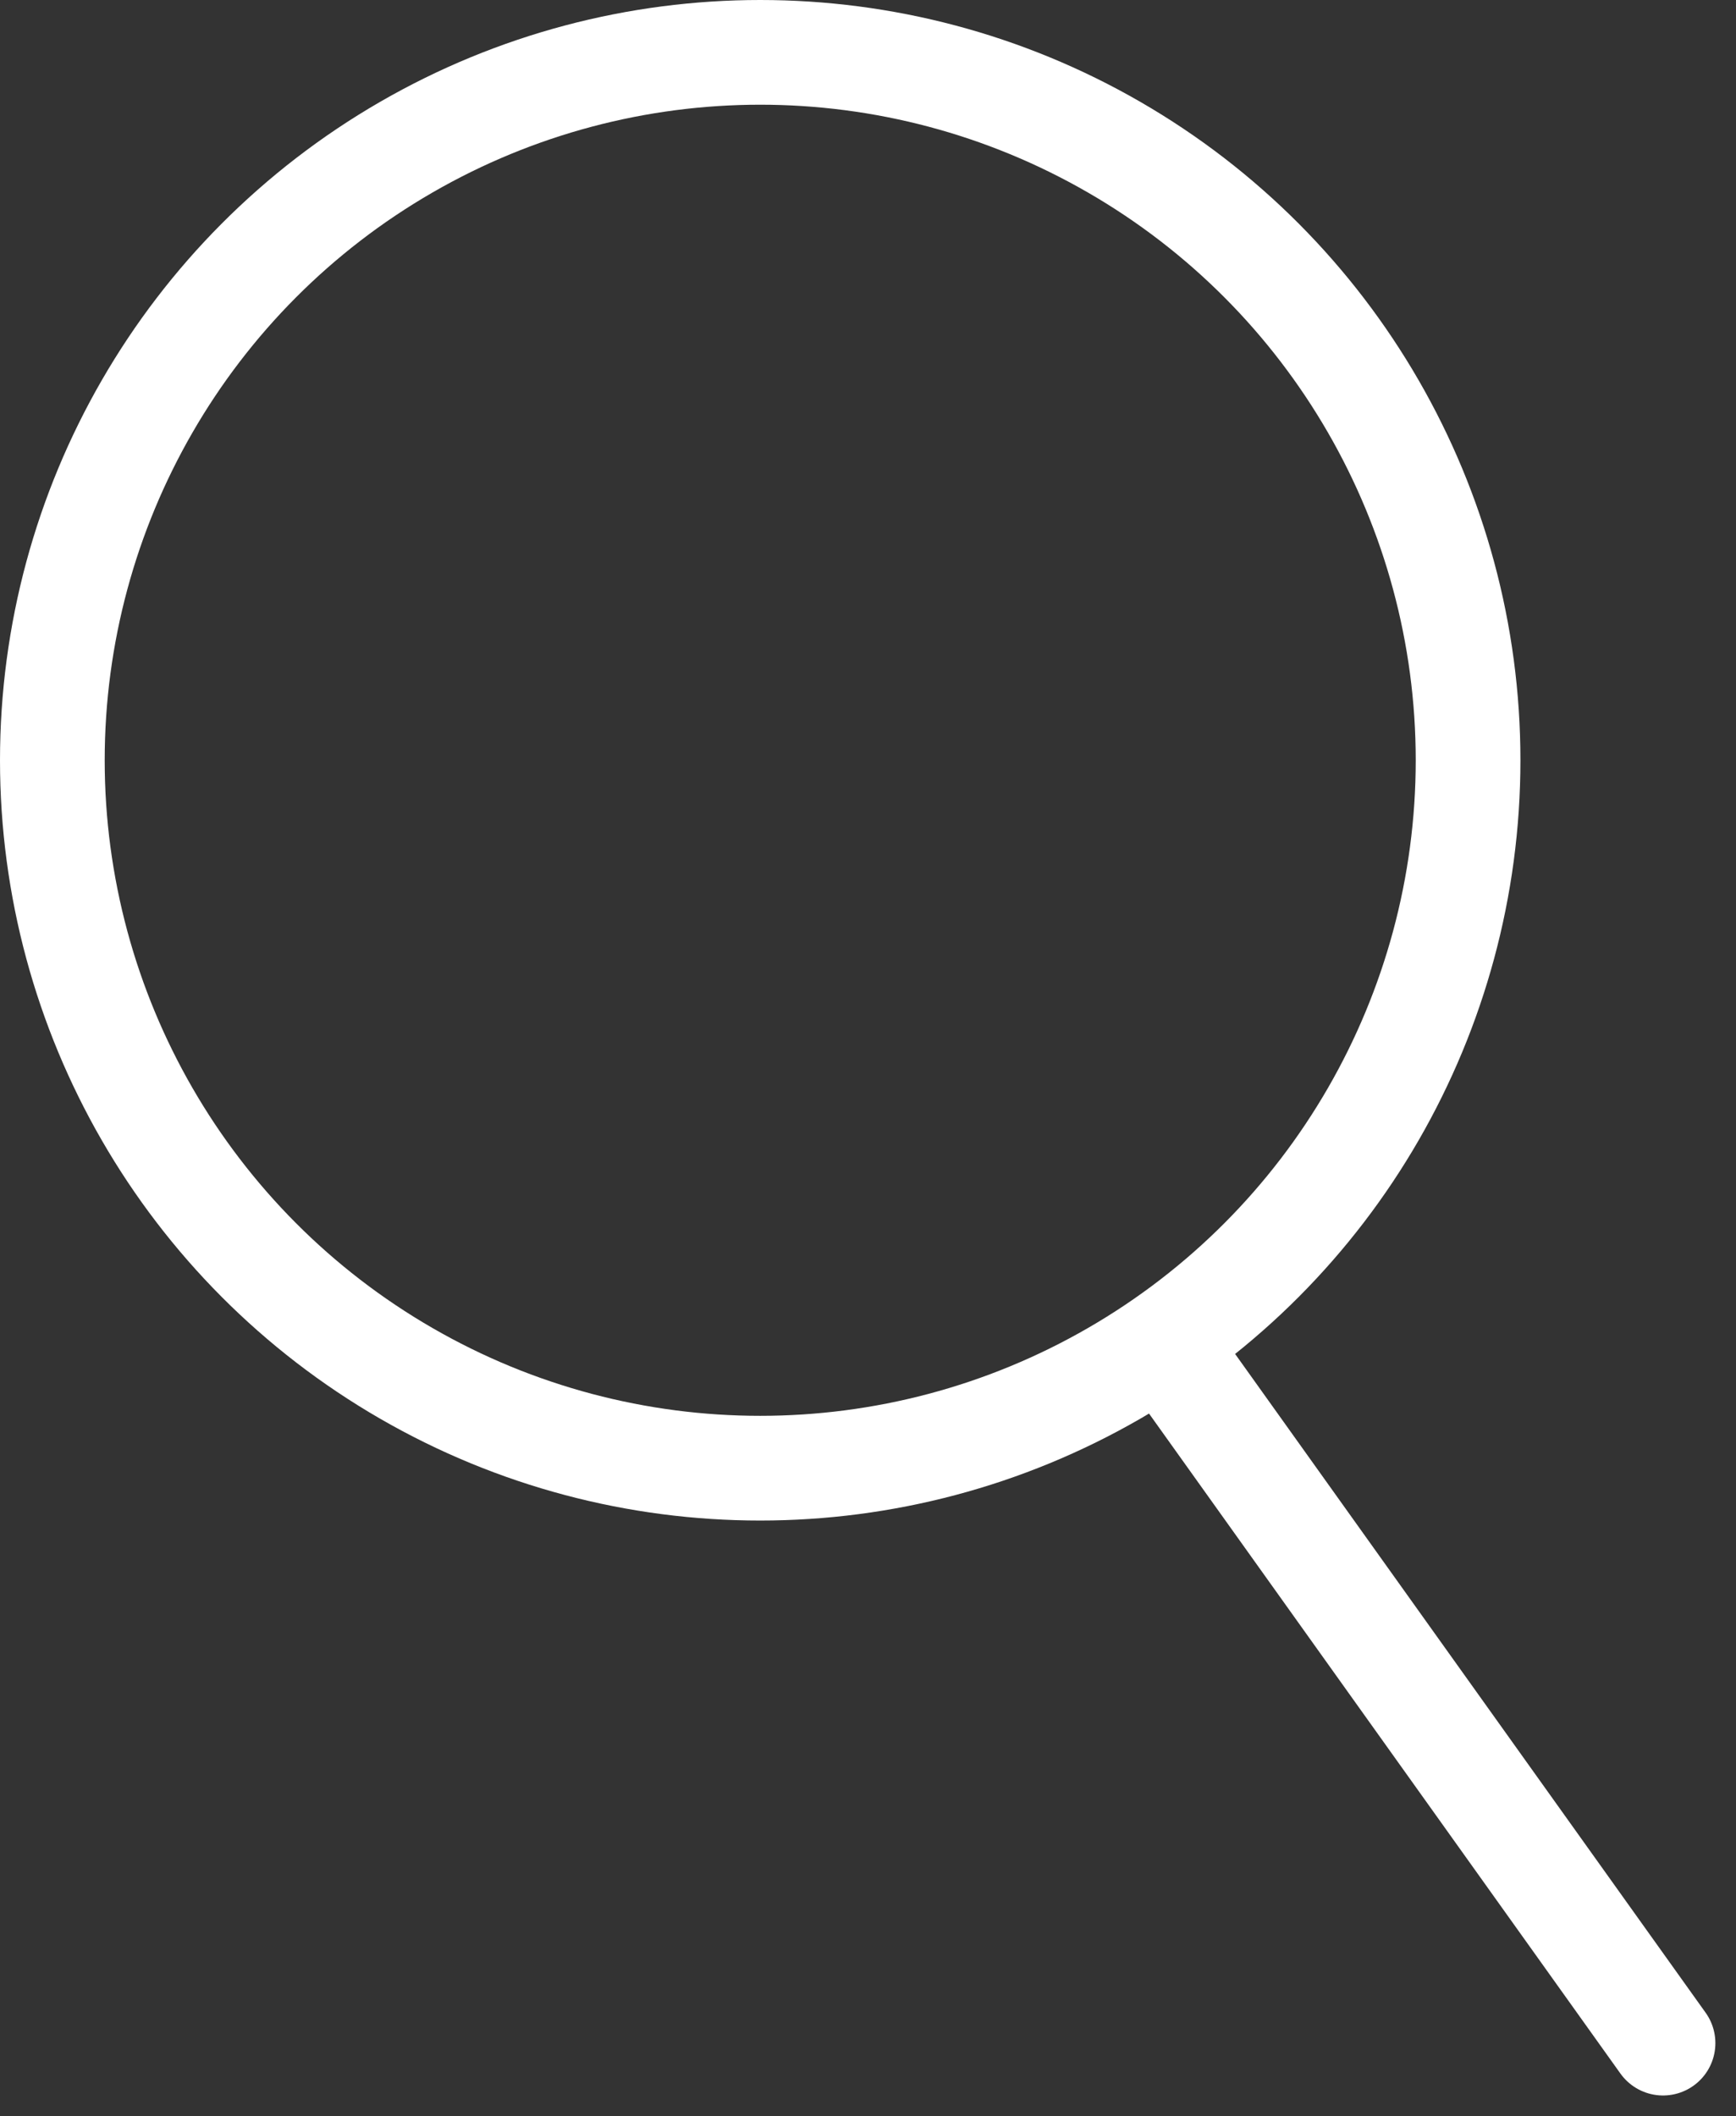 <svg xmlns="http://www.w3.org/2000/svg" width="16.581" height="20.211" viewBox="0 0 16.581 20.211">
  <rect x="0" y="0" width="16.581" height="20.211" fill="#333333" stroke="none"/>
  <g id="グループ_20274" data-name="グループ 20274" transform="translate(-592 -3079)">
    <g id="楕円形_345" data-name="楕円形 345" transform="translate(592 3079)" fill="none" stroke="#fff" stroke-linecap="round" stroke-width="1">
      <circle cx="7.261" cy="7.261" r="7.261" stroke="none"/>
      <circle cx="7.261" cy="7.261" r="6.761" fill="none"/>
    </g>
    <line id="線_1131" data-name="線 1131" x2="4.538" y2="6.353" transform="translate(603.346 3092.16)" fill="none" stroke="#fff" stroke-linecap="round" stroke-width="1"/>
  </g>
</svg>
